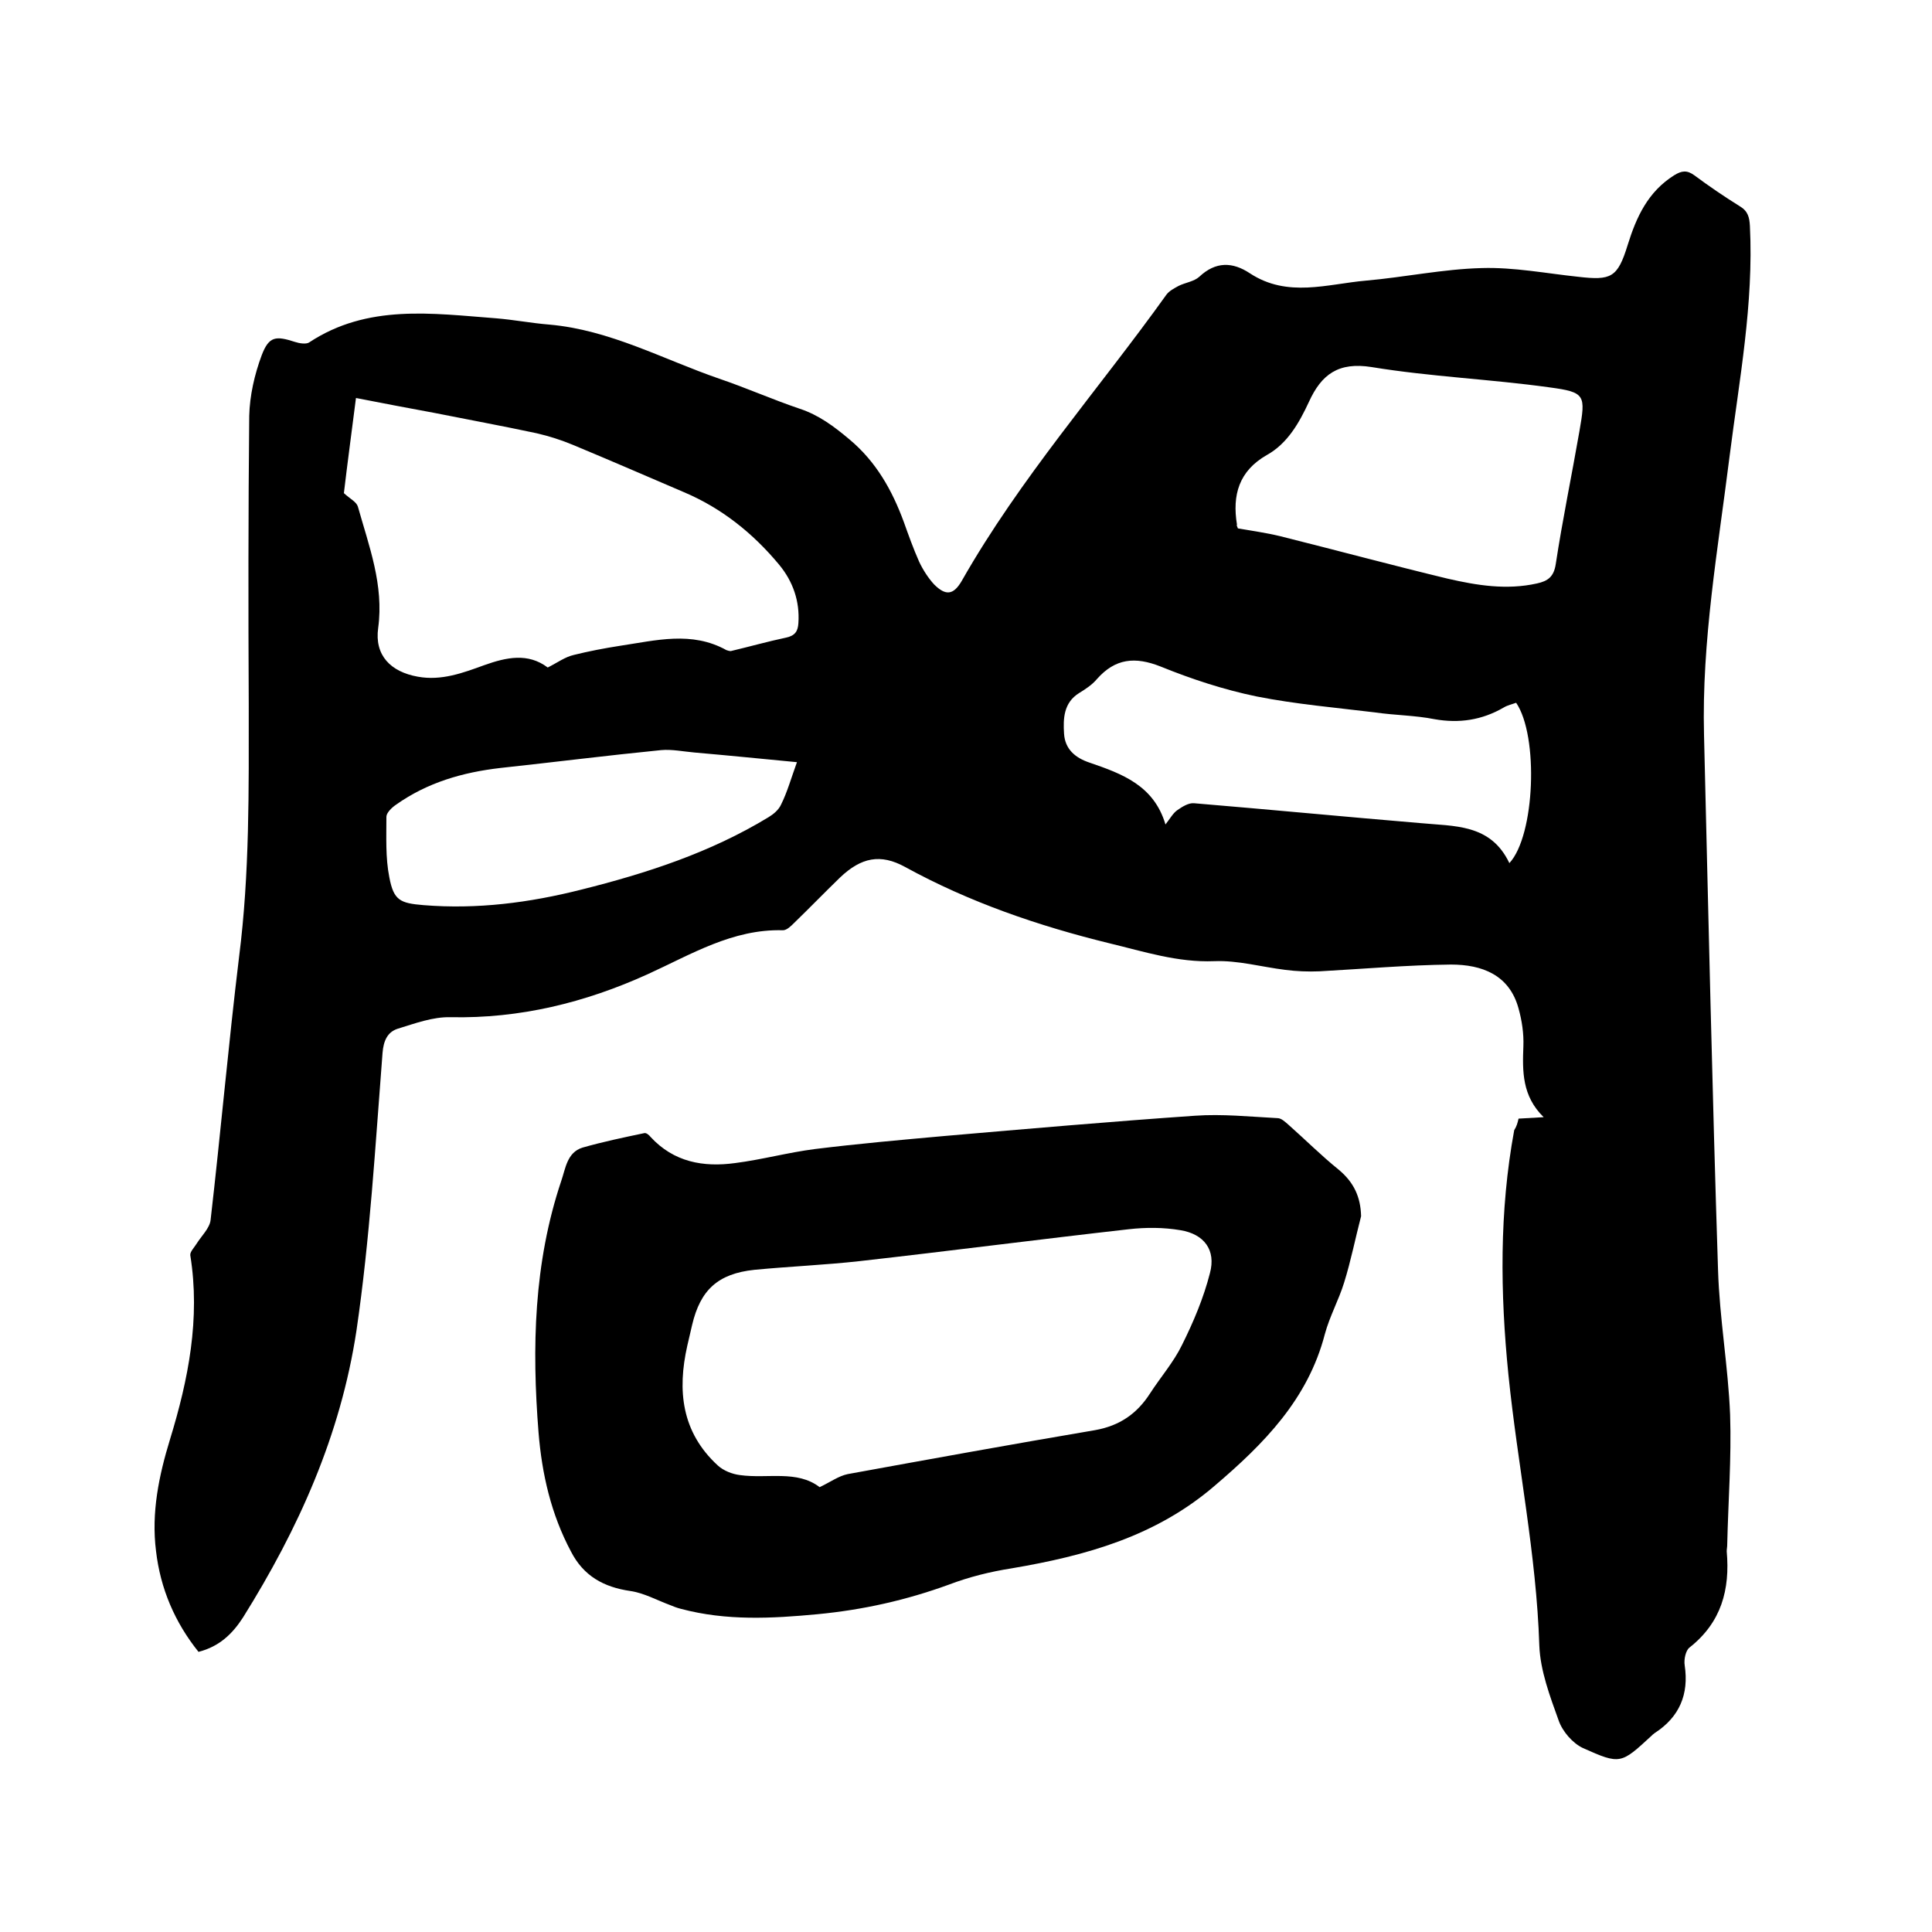 <svg enable-background="new 0 0 400 400" viewBox="0 0 400 400" xmlns="http://www.w3.org/2000/svg"><path d="m314.4 231.6c1.7-.1 3.2-.2 5.2-.3-4.5-4.4-4.4-9.5-4.2-14.7.1-2.6-.3-5.3-1-7.8-1.9-7-7.6-9.1-14-9.1-9.1.1-18.1.9-27.2 1.4-2.4.1-4.8 0-7.1-.3-4.9-.6-9.8-2-14.7-1.8-7.6.3-14.6-2-21.7-3.7-14.7-3.6-29-8.5-42.3-15.8-5.1-2.8-9.1-2-13.5 2.2-3.2 3.1-6.3 6.3-9.5 9.4-.6.6-1.5 1.5-2.3 1.5-10.4-.3-19 5-28 9.1-13 5.9-26.5 9.2-40.8 8.9-3.7-.1-7.4 1.3-11 2.4-2.1.7-2.9 2.5-3.1 5-1.5 19.2-2.6 38.4-5.4 57.5-3.3 21.7-12 41-23.5 59.4-2.2 3.4-4.9 6-9.2 7.1-4.9-6.1-7.9-13.1-8.8-20.9-1-7.9.6-15.6 2.9-23.1 3.8-12.4 6.3-25 4.2-38.1-.1-.7.8-1.6 1.3-2.4 1-1.6 2.7-3.2 2.9-4.9 2.1-18.2 3.7-36.4 5.9-54.5 2.2-17.3 2-34.6 2-52-.1-20-.1-40 .1-60 .1-4.2 1.1-8.6 2.6-12.6 1.5-3.9 2.9-4 6.9-2.7.9.3 2.3.5 2.9.1 12.1-8 25.5-6 38.7-5 3.7.3 7.3 1 11 1.3 12.6 1.1 23.6 7.2 35.2 11.2 5.6 1.9 11 4.3 16.6 6.2 4 1.3 7.2 3.7 10.4 6.4 5.5 4.6 8.8 10.5 11.2 17 1 2.8 2 5.6 3.2 8.3.8 1.7 1.9 3.4 3.1 4.7 2.4 2.4 4 2.2 5.7-.7 12.1-21.3 28.3-39.6 42.4-59.3.6-.8 1.6-1.3 2.5-1.8 1.4-.7 3.2-.9 4.3-1.9 3.4-3.2 6.9-3.1 10.5-.7 7.8 5.1 16 2.2 24 1.5s16-2.4 24-2.6c6.6-.2 13.3 1.1 19.9 1.8 6.9.8 8.2.2 10.3-6.6 1.8-5.8 4.2-11 9.6-14.4 1.6-1 2.7-1.1 4.2 0 3.1 2.3 6.2 4.4 9.4 6.4 1.7 1 2 2.3 2.1 4.1.8 16.1-2.2 31.8-4.2 47.6-2.4 19.2-5.8 38.3-5.3 57.8.9 36.9 1.7 73.8 2.9 110.7.3 10 2.1 20 2.5 30 .3 9-.4 18-.6 27 0 .4-.1.8-.1 1.3.7 7.9-1.1 14.7-7.7 19.9-.8.6-1.2 2.5-1 3.7.9 6-1.1 10.7-6.2 14-.3.2-.5.4-.7.6-6.3 5.8-6.4 6-14.2 2.5-2.1-1-4.2-3.4-5-5.7-1.8-5-3.8-10.3-4-15.5-.6-18.9-4.5-37.4-6.4-56.1-1.7-16.9-1.9-33.8 1.2-50.6.5-.8.7-1.5.9-2.4zm-201-93.4c2-1 3.6-2.2 5.4-2.6 3.2-.8 6.4-1.4 9.6-1.9 7.4-1.1 14.8-3.1 22 .9.3.1.6.2.9.2 3.8-.9 7.7-2 11.5-2.8 1.8-.4 2.4-1.3 2.5-3 .3-4.5-1.1-8.6-4-12.1-5.4-6.5-11.9-11.7-19.7-15-7.7-3.3-15.3-6.6-23-9.8-2.4-1-4.9-1.8-7.5-2.4-7-1.5-14.1-2.8-21.1-4.2-5.4-1-10.7-2-16.3-3.1-.9 7.1-1.8 13.7-2.5 19.7 1.3 1.2 2.6 1.8 2.9 2.8 2.3 8.2 5.4 16.2 4.2 25.1-.8 5.7 2.6 9.1 8.2 10.1 4.9.9 9.4-.8 13.8-2.4 4.5-1.6 9-2.6 13.1.5zm142.9-28.8c2.9.5 5.8.9 8.7 1.6 11.6 2.9 23.1 6 34.7 8.8 6.1 1.4 12.2 2.4 18.5 1 2.3-.5 3.5-1.4 3.9-4 1.4-9.2 3.3-18.3 4.9-27.5 1.3-7.5 1.3-8.1-6.2-9.1-12.2-1.7-24.6-2.2-36.8-4.2-6.9-1.1-10.4 1.5-13 7.2-2 4.3-4.4 8.6-8.7 11-5.8 3.3-7.2 8.3-6.2 14.4-.1.2 0 .3.2.8zm56.2 69.3c5.3-5.7 6.1-26.3 1.4-33.2-.8.3-1.8.5-2.6 1-4.5 2.6-9.2 3.3-14.3 2.4-4-.8-8.2-.8-12.3-1.4-8.2-1-16.4-1.7-24.5-3.3-6.8-1.4-13.5-3.6-19.9-6.2-5.3-2.1-9.4-1.7-13.2 2.6-1 1.2-2.4 2.1-3.7 2.9-3.2 2-3.3 5.3-3.1 8.4.2 3.2 2.3 5 5.3 6 6.7 2.3 13.3 4.7 15.7 12.8 1-1.3 1.6-2.4 2.5-3 1-.7 2.3-1.5 3.4-1.4 15.6 1.3 31.2 2.8 46.7 4.1 7.2.7 14.7.1 18.6 8.3zm-147.5-20.9c-7.3-.7-14.3-1.4-21.2-2-2.3-.2-4.7-.7-6.9-.5-11.1 1.1-22.2 2.5-33.3 3.7-7.8.9-15.1 3-21.6 7.6-.9.6-2 1.7-2 2.5 0 4.2-.2 8.5.6 12.5.9 4.8 2.2 5.4 7.1 5.8 11.1.9 21.9-.5 32.6-3.2 13.6-3.4 26.8-7.7 38.8-15 1-.6 2.1-1.5 2.6-2.6 1.3-2.6 2.1-5.5 3.3-8.8z"/><path d="m281.8 251.8c-1.2 4.6-2.1 9.2-3.5 13.7-1.1 3.6-3 7-4 10.7-3.5 13.5-12.6 22.7-22.8 31.4-12.2 10.5-26.7 14.5-42 17.1-4.5.7-8.9 1.8-13.1 3.4-8.8 3.2-17.7 5.2-27.1 6.1-9.5.9-18.9 1.4-28.3-1.1-.8-.2-1.6-.5-2.3-.8-2.7-1-5.4-2.5-8.2-2.9-5.5-.8-9.7-3.1-12.3-8.2-4.1-7.7-6-16-6.7-24.6-1.4-17.6-1-35.1 4.7-52.1.9-2.6 1.2-5.9 4.4-6.9 4.2-1.2 8.5-2.1 12.8-3 .4-.1 1 .4 1.3.8 4.8 5.2 10.9 6.3 17.5 5.4 5.5-.7 11-2.2 16.5-2.9 8.9-1.1 17.9-1.9 26.8-2.7 17.3-1.5 34.6-3 51.9-4.2 5.7-.4 11.4.2 17.1.5.8 0 1.6.8 2.3 1.4 3.5 3.1 6.8 6.4 10.4 9.3 3.1 2.6 4.5 5.6 4.6 9.6zm-112.1 56.1c2.3-1.1 3.9-2.3 5.8-2.7 17-3.1 34.1-6.2 51.2-9.1 5.1-.9 8.7-3.4 11.4-7.6 2.2-3.4 4.9-6.5 6.6-10 2.4-4.8 4.5-9.8 5.8-14.9 1.3-4.8-1.2-8.1-6.1-8.9-3.5-.6-7.2-.6-10.7-.2-18.6 2.1-37.1 4.5-55.7 6.6-7.2.8-14.5 1.1-21.8 1.8-7.6.8-11.2 4.2-12.9 11.4-.3 1.4-.7 2.9-1 4.3-2.1 9.3-1.2 17.9 6.3 24.8 1.2 1.1 3 1.8 4.6 2 5.7.8 11.8-1.1 16.5 2.5z"/></svg>